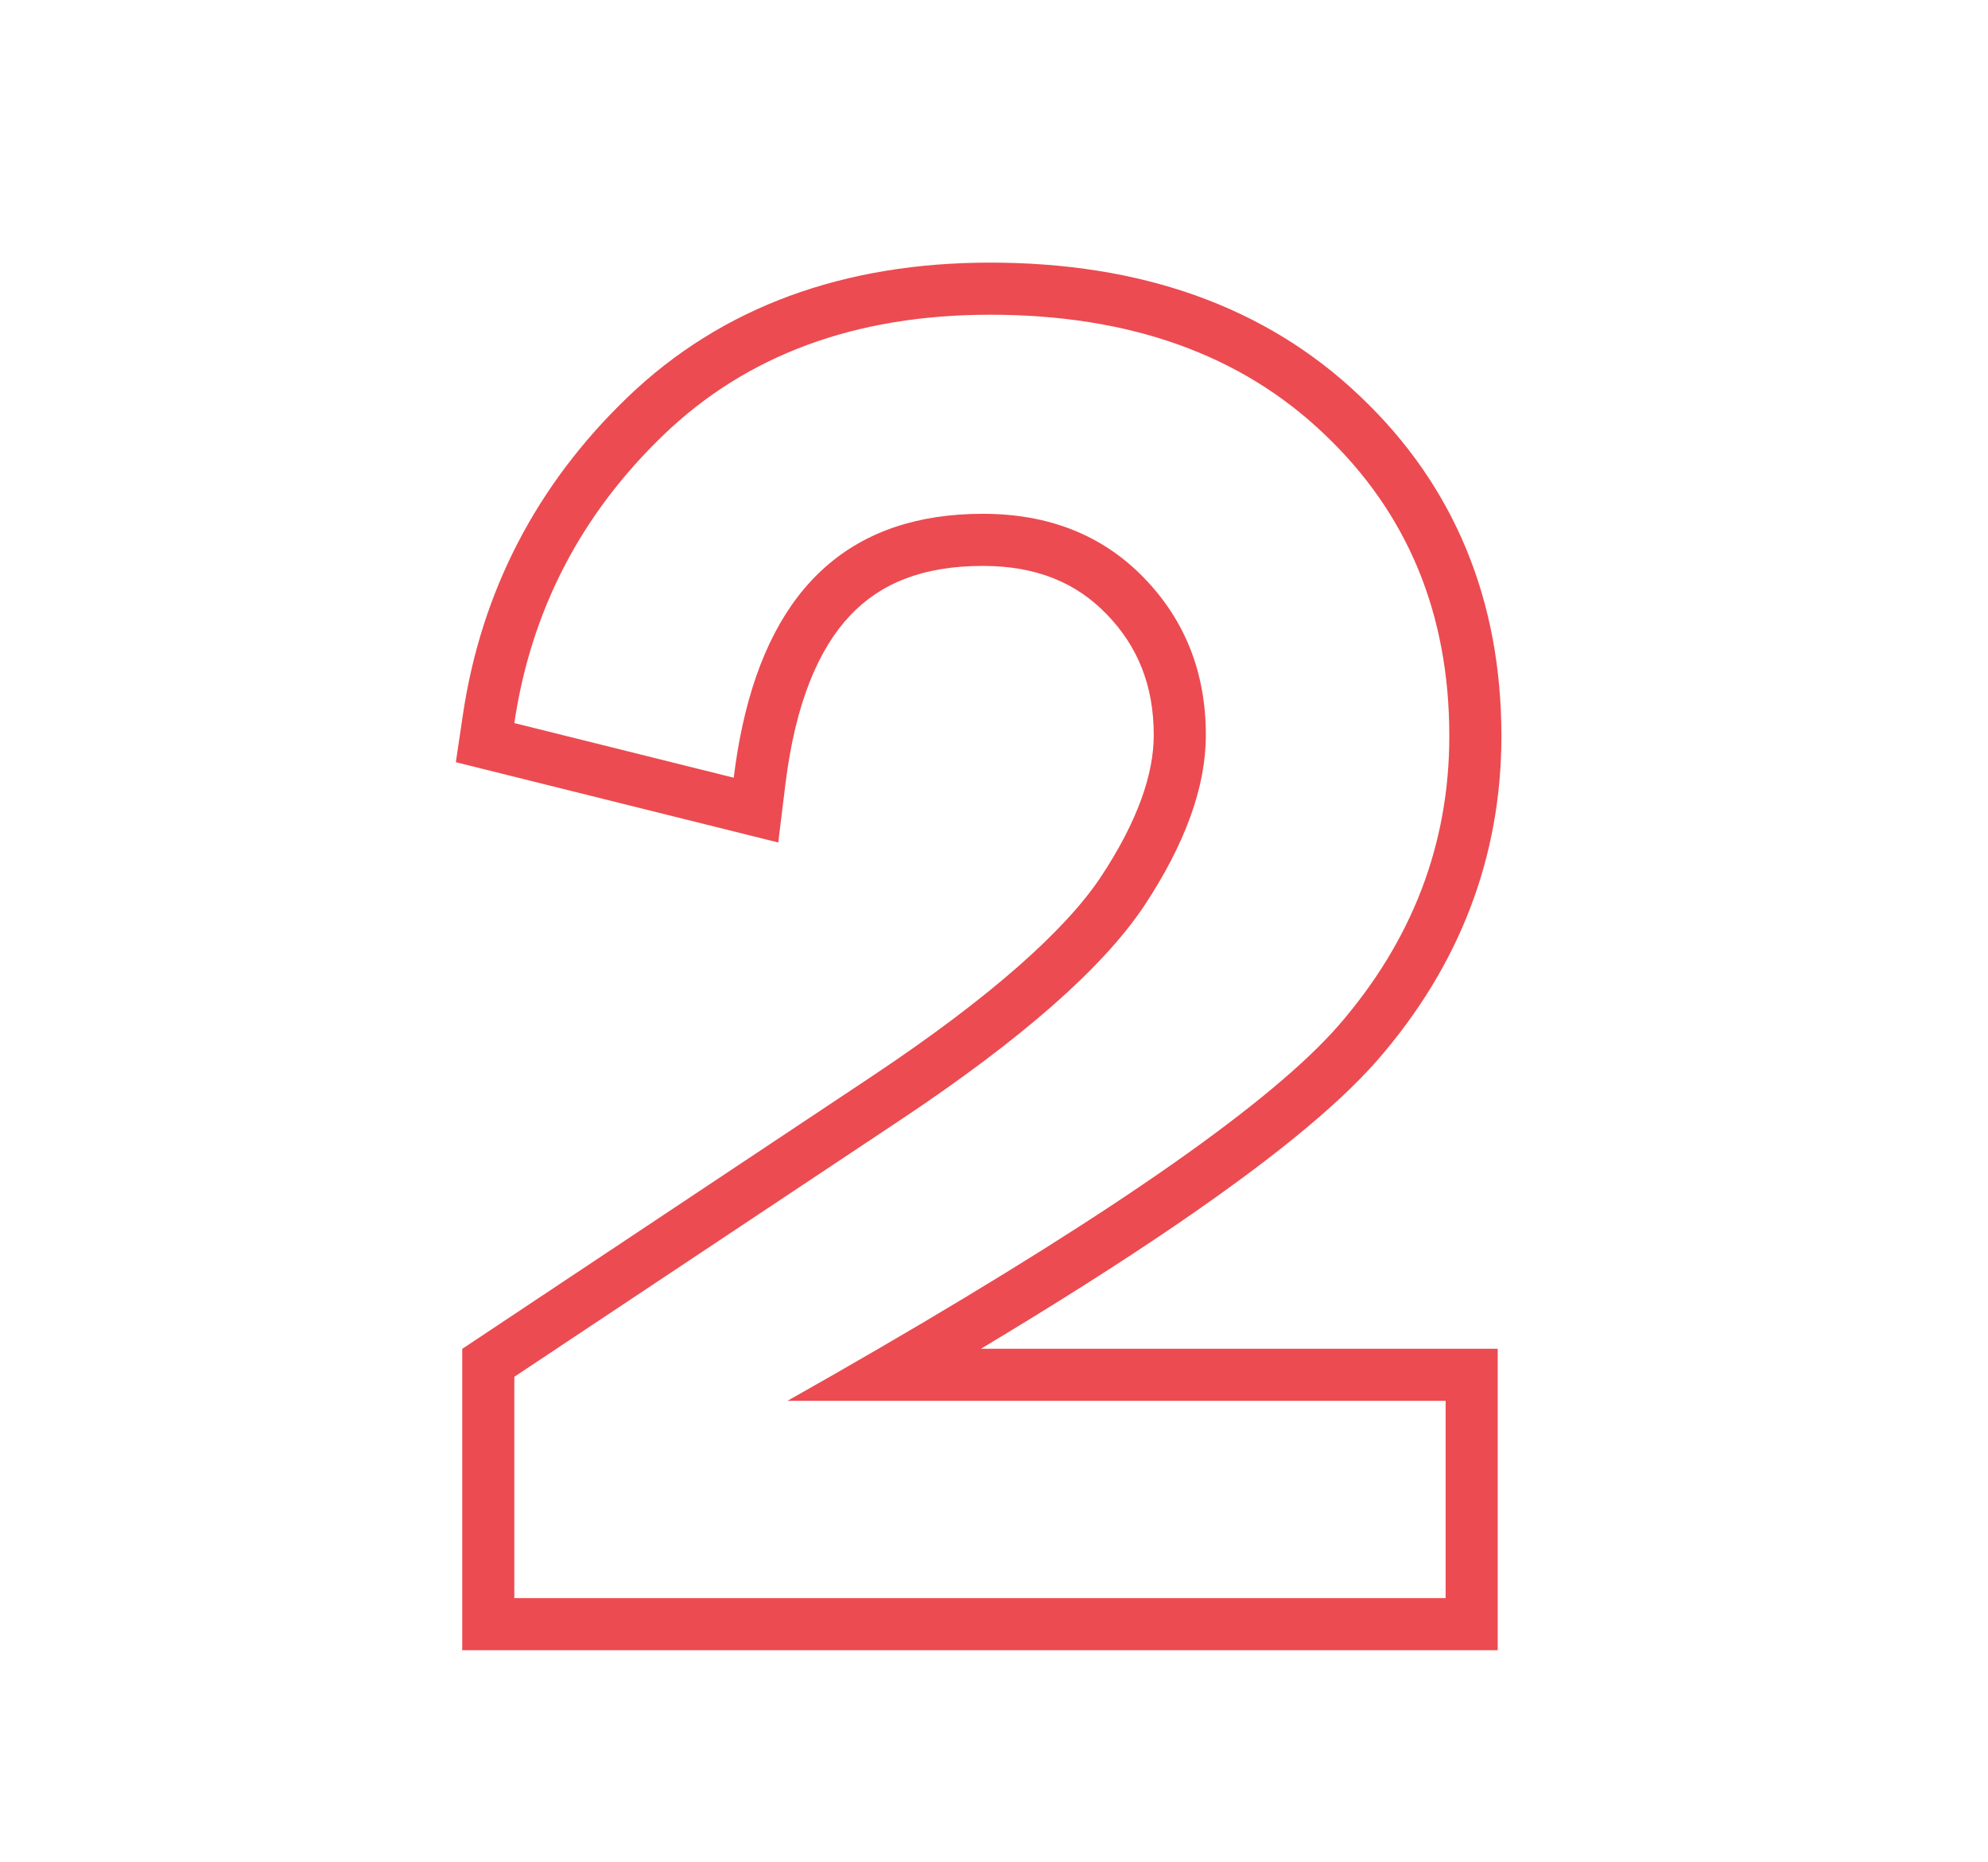 <svg width="1908" height="1787" viewBox="0 0 1908 1787" fill="none" xmlns="http://www.w3.org/2000/svg">
<path fill-rule="evenodd" clip-rule="evenodd" d="M1437.44 1294.17V1583.42H443.625V1294.28L837.275 1032.47C837.286 1032.47 837.297 1032.46 837.308 1032.45C951.443 956.358 1022.16 892.727 1056.19 841.99C1092.68 786.948 1107.32 741.801 1107.32 705.356C1107.32 657.815 1092.05 620.179 1061.92 589.146C1032.76 559.111 994.732 543.009 943.196 543.009C884.765 543.009 844.426 560.363 815.855 590.633C786.037 622.225 763.467 673.784 753.822 752.321L746.936 808.393L437.506 731.362L444.166 686.469C461.799 567.608 514.752 465.455 601.988 381.472C692.783 294.04 810.511 251.986 950.304 251.986C1094.13 251.986 1214.37 293.328 1305.52 380.383C1396.09 466.29 1440.99 576.263 1440.99 706.245C1440.99 822.538 1400.71 926.756 1322.1 1017.15L1322.04 1017.22L1321.98 1017.28C1282.11 1062.81 1215.94 1115.98 1127.04 1176.49C1074.19 1212.47 1012.3 1251.7 941.461 1294.17H1437.44ZM843.077 1294.17C815.183 1310.39 786.066 1327.06 755.726 1344.17H1387.44V1533.42H493.625V1321.07L865.01 1074.08C980.512 997.074 1058.11 928.957 1097.79 869.725C1137.48 809.901 1157.32 755.111 1157.32 705.356C1157.32 645.532 1137.48 595.185 1097.79 554.314C1058.11 513.444 1006.57 493.009 943.196 493.009C818.866 493.009 741.958 560.927 712.474 696.761C709.089 712.355 706.329 728.843 704.195 746.226L493.625 693.806C509.617 586.004 557.299 493.898 636.67 417.488C716.633 340.487 821.178 301.986 950.304 301.986C1084.17 301.986 1191.08 340.19 1271.05 416.6C1351.01 492.417 1390.99 588.965 1390.99 706.245C1390.99 809.901 1355.45 902.599 1284.37 984.339C1220.96 1056.74 1073.86 1160.02 843.077 1294.17Z" fill="#EC4B51"/>
</svg>
